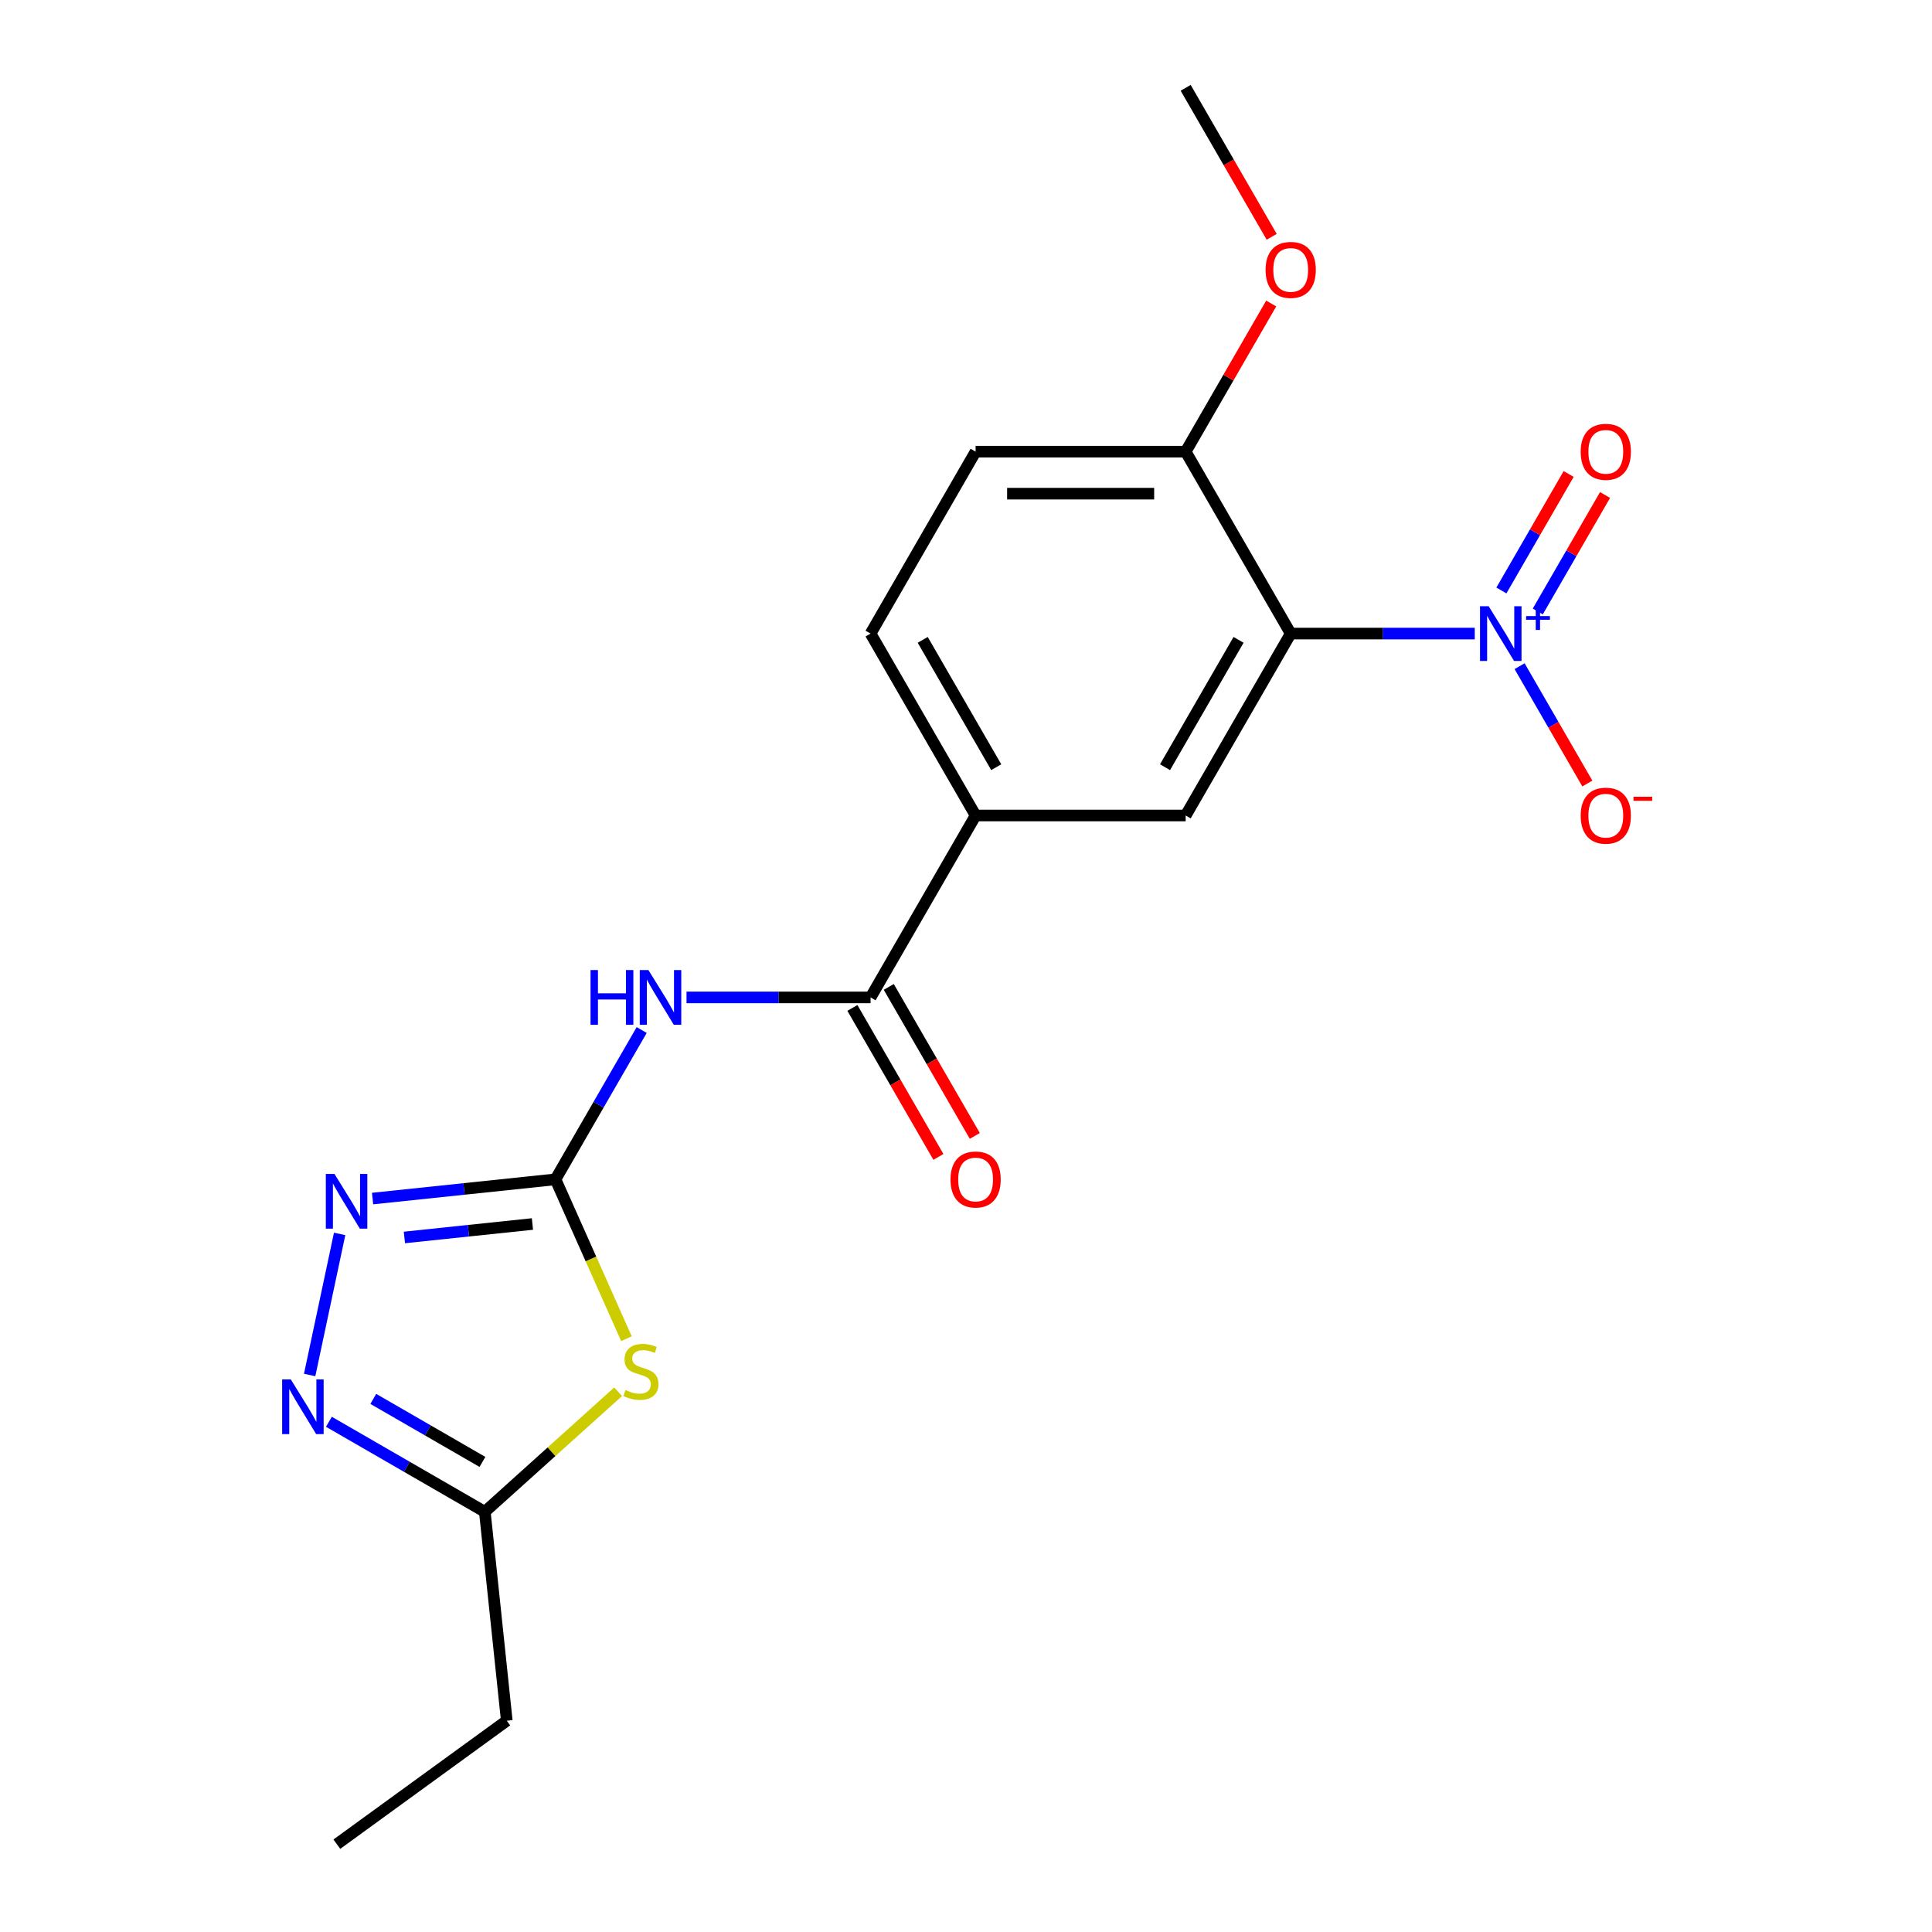 <?xml version='1.0' encoding='iso-8859-1'?>
<svg version='1.1' baseProfile='full'
              xmlns='http://www.w3.org/2000/svg'
                      xmlns:rdkit='http://www.rdkit.org/xml'
                      xmlns:xlink='http://www.w3.org/1999/xlink'
                  xml:space='preserve'
width='1000px' height='1000px' viewBox='0 0 1000 1000'>
<!-- END OF HEADER -->
<rect style='opacity:1.0;fill:#FFFFFF;stroke:none' width='1000' height='1000' x='0' y='0'> </rect>
<path class='bond-2' d='M 287.518,610.423 L 305.881,651.668' style='fill:none;fill-rule:evenodd;stroke:#000000;stroke-width:6px;stroke-linecap:butt;stroke-linejoin:miter;stroke-opacity:1' />
<path class='bond-2' d='M 305.881,651.668 L 324.244,692.913' style='fill:none;fill-rule:evenodd;stroke:#CCCC00;stroke-width:6px;stroke-linecap:butt;stroke-linejoin:miter;stroke-opacity:1' />
<path class='bond-3' d='M 287.518,610.423 L 309.827,571.781' style='fill:none;fill-rule:evenodd;stroke:#000000;stroke-width:6px;stroke-linecap:butt;stroke-linejoin:miter;stroke-opacity:1' />
<path class='bond-3' d='M 309.827,571.781 L 332.137,533.14' style='fill:none;fill-rule:evenodd;stroke:#0000FF;stroke-width:6px;stroke-linecap:butt;stroke-linejoin:miter;stroke-opacity:1' />
<path class='bond-4' d='M 287.518,610.423 L 240.18,615.398' style='fill:none;fill-rule:evenodd;stroke:#000000;stroke-width:6px;stroke-linecap:butt;stroke-linejoin:miter;stroke-opacity:1' />
<path class='bond-4' d='M 240.18,615.398 L 192.843,620.373' style='fill:none;fill-rule:evenodd;stroke:#0000FF;stroke-width:6px;stroke-linecap:butt;stroke-linejoin:miter;stroke-opacity:1' />
<path class='bond-4' d='M 275.589,633.542 L 242.453,637.024' style='fill:none;fill-rule:evenodd;stroke:#000000;stroke-width:6px;stroke-linecap:butt;stroke-linejoin:miter;stroke-opacity:1' />
<path class='bond-4' d='M 242.453,637.024 L 209.317,640.507' style='fill:none;fill-rule:evenodd;stroke:#0000FF;stroke-width:6px;stroke-linecap:butt;stroke-linejoin:miter;stroke-opacity:1' />
<path class='bond-0' d='M 763.336,327.939 L 715.701,327.939' style='fill:none;fill-rule:evenodd;stroke:#0000FF;stroke-width:6px;stroke-linecap:butt;stroke-linejoin:miter;stroke-opacity:1' />
<path class='bond-0' d='M 715.701,327.939 L 668.066,327.939' style='fill:none;fill-rule:evenodd;stroke:#000000;stroke-width:6px;stroke-linecap:butt;stroke-linejoin:miter;stroke-opacity:1' />
<path class='bond-11' d='M 786.539,344.817 L 804.071,375.183' style='fill:none;fill-rule:evenodd;stroke:#0000FF;stroke-width:6px;stroke-linecap:butt;stroke-linejoin:miter;stroke-opacity:1' />
<path class='bond-11' d='M 804.071,375.183 L 821.603,405.549' style='fill:none;fill-rule:evenodd;stroke:#FF0000;stroke-width:6px;stroke-linecap:butt;stroke-linejoin:miter;stroke-opacity:1' />
<path class='bond-12' d='M 795.955,316.497 L 813.36,286.351' style='fill:none;fill-rule:evenodd;stroke:#0000FF;stroke-width:6px;stroke-linecap:butt;stroke-linejoin:miter;stroke-opacity:1' />
<path class='bond-12' d='M 813.36,286.351 L 830.765,256.205' style='fill:none;fill-rule:evenodd;stroke:#FF0000;stroke-width:6px;stroke-linecap:butt;stroke-linejoin:miter;stroke-opacity:1' />
<path class='bond-12' d='M 777.123,305.624 L 794.528,275.478' style='fill:none;fill-rule:evenodd;stroke:#0000FF;stroke-width:6px;stroke-linecap:butt;stroke-linejoin:miter;stroke-opacity:1' />
<path class='bond-12' d='M 794.528,275.478 L 811.932,245.332' style='fill:none;fill-rule:evenodd;stroke:#FF0000;stroke-width:6px;stroke-linecap:butt;stroke-linejoin:miter;stroke-opacity:1' />
<path class='bond-1' d='M 668.066,327.939 L 613.702,422.1' style='fill:none;fill-rule:evenodd;stroke:#000000;stroke-width:6px;stroke-linecap:butt;stroke-linejoin:miter;stroke-opacity:1' />
<path class='bond-1' d='M 641.079,331.19 L 603.024,397.103' style='fill:none;fill-rule:evenodd;stroke:#000000;stroke-width:6px;stroke-linecap:butt;stroke-linejoin:miter;stroke-opacity:1' />
<path class='bond-21' d='M 668.066,327.939 L 613.702,233.777' style='fill:none;fill-rule:evenodd;stroke:#000000;stroke-width:6px;stroke-linecap:butt;stroke-linejoin:miter;stroke-opacity:1' />
<path class='bond-8' d='M 319.943,720.374 L 285.442,751.439' style='fill:none;fill-rule:evenodd;stroke:#CCCC00;stroke-width:6px;stroke-linecap:butt;stroke-linejoin:miter;stroke-opacity:1' />
<path class='bond-8' d='M 285.442,751.439 L 250.94,782.504' style='fill:none;fill-rule:evenodd;stroke:#000000;stroke-width:6px;stroke-linecap:butt;stroke-linejoin:miter;stroke-opacity:1' />
<path class='bond-6' d='M 355.34,516.261 L 402.975,516.261' style='fill:none;fill-rule:evenodd;stroke:#0000FF;stroke-width:6px;stroke-linecap:butt;stroke-linejoin:miter;stroke-opacity:1' />
<path class='bond-6' d='M 402.975,516.261 L 450.61,516.261' style='fill:none;fill-rule:evenodd;stroke:#000000;stroke-width:6px;stroke-linecap:butt;stroke-linejoin:miter;stroke-opacity:1' />
<path class='bond-5' d='M 175.797,638.666 L 160.275,711.693' style='fill:none;fill-rule:evenodd;stroke:#0000FF;stroke-width:6px;stroke-linecap:butt;stroke-linejoin:miter;stroke-opacity:1' />
<path class='bond-20' d='M 170.237,735.91 L 210.589,759.207' style='fill:none;fill-rule:evenodd;stroke:#0000FF;stroke-width:6px;stroke-linecap:butt;stroke-linejoin:miter;stroke-opacity:1' />
<path class='bond-20' d='M 210.589,759.207 L 250.94,782.504' style='fill:none;fill-rule:evenodd;stroke:#000000;stroke-width:6px;stroke-linecap:butt;stroke-linejoin:miter;stroke-opacity:1' />
<path class='bond-20' d='M 193.216,724.067 L 221.462,740.375' style='fill:none;fill-rule:evenodd;stroke:#0000FF;stroke-width:6px;stroke-linecap:butt;stroke-linejoin:miter;stroke-opacity:1' />
<path class='bond-20' d='M 221.462,740.375 L 249.708,756.683' style='fill:none;fill-rule:evenodd;stroke:#000000;stroke-width:6px;stroke-linecap:butt;stroke-linejoin:miter;stroke-opacity:1' />
<path class='bond-9' d='M 450.61,516.261 L 504.974,422.1' style='fill:none;fill-rule:evenodd;stroke:#000000;stroke-width:6px;stroke-linecap:butt;stroke-linejoin:miter;stroke-opacity:1' />
<path class='bond-13' d='M 441.194,521.698 L 463.457,560.259' style='fill:none;fill-rule:evenodd;stroke:#000000;stroke-width:6px;stroke-linecap:butt;stroke-linejoin:miter;stroke-opacity:1' />
<path class='bond-13' d='M 463.457,560.259 L 485.721,598.821' style='fill:none;fill-rule:evenodd;stroke:#FF0000;stroke-width:6px;stroke-linecap:butt;stroke-linejoin:miter;stroke-opacity:1' />
<path class='bond-13' d='M 460.026,510.825 L 482.289,549.386' style='fill:none;fill-rule:evenodd;stroke:#000000;stroke-width:6px;stroke-linecap:butt;stroke-linejoin:miter;stroke-opacity:1' />
<path class='bond-13' d='M 482.289,549.386 L 504.553,587.948' style='fill:none;fill-rule:evenodd;stroke:#FF0000;stroke-width:6px;stroke-linecap:butt;stroke-linejoin:miter;stroke-opacity:1' />
<path class='bond-7' d='M 613.702,422.1 L 504.974,422.1' style='fill:none;fill-rule:evenodd;stroke:#000000;stroke-width:6px;stroke-linecap:butt;stroke-linejoin:miter;stroke-opacity:1' />
<path class='bond-17' d='M 250.94,782.504 L 262.306,890.637' style='fill:none;fill-rule:evenodd;stroke:#000000;stroke-width:6px;stroke-linecap:butt;stroke-linejoin:miter;stroke-opacity:1' />
<path class='bond-14' d='M 504.974,422.1 L 450.61,327.939' style='fill:none;fill-rule:evenodd;stroke:#000000;stroke-width:6px;stroke-linecap:butt;stroke-linejoin:miter;stroke-opacity:1' />
<path class='bond-14' d='M 515.652,397.103 L 477.597,331.19' style='fill:none;fill-rule:evenodd;stroke:#000000;stroke-width:6px;stroke-linecap:butt;stroke-linejoin:miter;stroke-opacity:1' />
<path class='bond-10' d='M 613.702,233.777 L 504.974,233.777' style='fill:none;fill-rule:evenodd;stroke:#000000;stroke-width:6px;stroke-linecap:butt;stroke-linejoin:miter;stroke-opacity:1' />
<path class='bond-10' d='M 597.393,255.523 L 521.283,255.523' style='fill:none;fill-rule:evenodd;stroke:#000000;stroke-width:6px;stroke-linecap:butt;stroke-linejoin:miter;stroke-opacity:1' />
<path class='bond-16' d='M 613.702,233.777 L 635.839,195.436' style='fill:none;fill-rule:evenodd;stroke:#000000;stroke-width:6px;stroke-linecap:butt;stroke-linejoin:miter;stroke-opacity:1' />
<path class='bond-16' d='M 635.839,195.436 L 657.975,157.094' style='fill:none;fill-rule:evenodd;stroke:#FF0000;stroke-width:6px;stroke-linecap:butt;stroke-linejoin:miter;stroke-opacity:1' />
<path class='bond-15' d='M 450.61,327.939 L 504.974,233.777' style='fill:none;fill-rule:evenodd;stroke:#000000;stroke-width:6px;stroke-linecap:butt;stroke-linejoin:miter;stroke-opacity:1' />
<path class='bond-18' d='M 658.229,122.578 L 635.966,84.016' style='fill:none;fill-rule:evenodd;stroke:#FF0000;stroke-width:6px;stroke-linecap:butt;stroke-linejoin:miter;stroke-opacity:1' />
<path class='bond-18' d='M 635.966,84.016 L 613.702,45.455' style='fill:none;fill-rule:evenodd;stroke:#000000;stroke-width:6px;stroke-linecap:butt;stroke-linejoin:miter;stroke-opacity:1' />
<path class='bond-19' d='M 262.306,890.637 L 174.343,954.545' style='fill:none;fill-rule:evenodd;stroke:#000000;stroke-width:6px;stroke-linecap:butt;stroke-linejoin:miter;stroke-opacity:1' />
<path  class='atom-1' d='M 770.534 313.779
L 779.814 328.779
Q 780.734 330.259, 782.214 332.939
Q 783.694 335.619, 783.774 335.779
L 783.774 313.779
L 787.534 313.779
L 787.534 342.099
L 783.654 342.099
L 773.694 325.699
Q 772.534 323.779, 771.294 321.579
Q 770.094 319.379, 769.734 318.699
L 769.734 342.099
L 766.054 342.099
L 766.054 313.779
L 770.534 313.779
' fill='#0000FF'/>
<path  class='atom-1' d='M 789.91 318.883
L 794.9 318.883
L 794.9 313.63
L 797.117 313.63
L 797.117 318.883
L 802.239 318.883
L 802.239 320.784
L 797.117 320.784
L 797.117 326.064
L 794.9 326.064
L 794.9 320.784
L 789.91 320.784
L 789.91 318.883
' fill='#0000FF'/>
<path  class='atom-3' d='M 323.741 719.471
Q 324.061 719.591, 325.381 720.151
Q 326.701 720.711, 328.141 721.071
Q 329.621 721.391, 331.061 721.391
Q 333.741 721.391, 335.301 720.111
Q 336.861 718.791, 336.861 716.511
Q 336.861 714.951, 336.061 713.991
Q 335.301 713.031, 334.101 712.511
Q 332.901 711.991, 330.901 711.391
Q 328.381 710.631, 326.861 709.911
Q 325.381 709.191, 324.301 707.671
Q 323.261 706.151, 323.261 703.591
Q 323.261 700.031, 325.661 697.831
Q 328.101 695.631, 332.901 695.631
Q 336.181 695.631, 339.901 697.191
L 338.981 700.271
Q 335.581 698.871, 333.021 698.871
Q 330.261 698.871, 328.741 700.031
Q 327.221 701.151, 327.261 703.111
Q 327.261 704.631, 328.021 705.551
Q 328.821 706.471, 329.941 706.991
Q 331.101 707.511, 333.021 708.111
Q 335.581 708.911, 337.101 709.711
Q 338.621 710.511, 339.701 712.151
Q 340.821 713.751, 340.821 716.511
Q 340.821 720.431, 338.181 722.551
Q 335.581 724.631, 331.221 724.631
Q 328.701 724.631, 326.781 724.071
Q 324.901 723.551, 322.661 722.631
L 323.741 719.471
' fill='#CCCC00'/>
<path  class='atom-4' d='M 305.662 502.101
L 309.502 502.101
L 309.502 514.141
L 323.982 514.141
L 323.982 502.101
L 327.822 502.101
L 327.822 530.421
L 323.982 530.421
L 323.982 517.341
L 309.502 517.341
L 309.502 530.421
L 305.662 530.421
L 305.662 502.101
' fill='#0000FF'/>
<path  class='atom-4' d='M 335.622 502.101
L 344.902 517.101
Q 345.822 518.581, 347.302 521.261
Q 348.782 523.941, 348.862 524.101
L 348.862 502.101
L 352.622 502.101
L 352.622 530.421
L 348.742 530.421
L 338.782 514.021
Q 337.622 512.101, 336.382 509.901
Q 335.182 507.701, 334.822 507.021
L 334.822 530.421
L 331.142 530.421
L 331.142 502.101
L 335.622 502.101
' fill='#0000FF'/>
<path  class='atom-5' d='M 173.125 607.628
L 182.405 622.628
Q 183.325 624.108, 184.805 626.788
Q 186.285 629.468, 186.365 629.628
L 186.365 607.628
L 190.125 607.628
L 190.125 635.948
L 186.245 635.948
L 176.285 619.548
Q 175.125 617.628, 173.885 615.428
Q 172.685 613.228, 172.325 612.548
L 172.325 635.948
L 168.645 635.948
L 168.645 607.628
L 173.125 607.628
' fill='#0000FF'/>
<path  class='atom-6' d='M 150.519 713.98
L 159.799 728.98
Q 160.719 730.46, 162.199 733.14
Q 163.679 735.82, 163.759 735.98
L 163.759 713.98
L 167.519 713.98
L 167.519 742.3
L 163.639 742.3
L 153.679 725.9
Q 152.519 723.98, 151.279 721.78
Q 150.079 719.58, 149.719 718.9
L 149.719 742.3
L 146.039 742.3
L 146.039 713.98
L 150.519 713.98
' fill='#0000FF'/>
<path  class='atom-12' d='M 818.158 422.18
Q 818.158 415.38, 821.518 411.58
Q 824.878 407.78, 831.158 407.78
Q 837.438 407.78, 840.798 411.58
Q 844.158 415.38, 844.158 422.18
Q 844.158 429.06, 840.758 432.98
Q 837.358 436.86, 831.158 436.86
Q 824.918 436.86, 821.518 432.98
Q 818.158 429.1, 818.158 422.18
M 831.158 433.66
Q 835.478 433.66, 837.798 430.78
Q 840.158 427.86, 840.158 422.18
Q 840.158 416.62, 837.798 413.82
Q 835.478 410.98, 831.158 410.98
Q 826.838 410.98, 824.478 413.78
Q 822.158 416.58, 822.158 422.18
Q 822.158 427.9, 824.478 430.78
Q 826.838 433.66, 831.158 433.66
' fill='#FF0000'/>
<path  class='atom-12' d='M 845.478 412.402
L 855.167 412.402
L 855.167 414.514
L 845.478 414.514
L 845.478 412.402
' fill='#FF0000'/>
<path  class='atom-13' d='M 818.158 233.857
Q 818.158 227.057, 821.518 223.257
Q 824.878 219.457, 831.158 219.457
Q 837.438 219.457, 840.798 223.257
Q 844.158 227.057, 844.158 233.857
Q 844.158 240.737, 840.758 244.657
Q 837.358 248.537, 831.158 248.537
Q 824.918 248.537, 821.518 244.657
Q 818.158 240.777, 818.158 233.857
M 831.158 245.337
Q 835.478 245.337, 837.798 242.457
Q 840.158 239.537, 840.158 233.857
Q 840.158 228.297, 837.798 225.497
Q 835.478 222.657, 831.158 222.657
Q 826.838 222.657, 824.478 225.457
Q 822.158 228.257, 822.158 233.857
Q 822.158 239.577, 824.478 242.457
Q 826.838 245.337, 831.158 245.337
' fill='#FF0000'/>
<path  class='atom-14' d='M 491.974 610.503
Q 491.974 603.703, 495.334 599.903
Q 498.694 596.103, 504.974 596.103
Q 511.254 596.103, 514.614 599.903
Q 517.974 603.703, 517.974 610.503
Q 517.974 617.383, 514.574 621.303
Q 511.174 625.183, 504.974 625.183
Q 498.734 625.183, 495.334 621.303
Q 491.974 617.423, 491.974 610.503
M 504.974 621.983
Q 509.294 621.983, 511.614 619.103
Q 513.974 616.183, 513.974 610.503
Q 513.974 604.943, 511.614 602.143
Q 509.294 599.303, 504.974 599.303
Q 500.654 599.303, 498.294 602.103
Q 495.974 604.903, 495.974 610.503
Q 495.974 616.223, 498.294 619.103
Q 500.654 621.983, 504.974 621.983
' fill='#FF0000'/>
<path  class='atom-17' d='M 655.066 139.696
Q 655.066 132.896, 658.426 129.096
Q 661.786 125.296, 668.066 125.296
Q 674.346 125.296, 677.706 129.096
Q 681.066 132.896, 681.066 139.696
Q 681.066 146.576, 677.666 150.496
Q 674.266 154.376, 668.066 154.376
Q 661.826 154.376, 658.426 150.496
Q 655.066 146.616, 655.066 139.696
M 668.066 151.176
Q 672.386 151.176, 674.706 148.296
Q 677.066 145.376, 677.066 139.696
Q 677.066 134.136, 674.706 131.336
Q 672.386 128.496, 668.066 128.496
Q 663.746 128.496, 661.386 131.296
Q 659.066 134.096, 659.066 139.696
Q 659.066 145.416, 661.386 148.296
Q 663.746 151.176, 668.066 151.176
' fill='#FF0000'/>
</svg>
